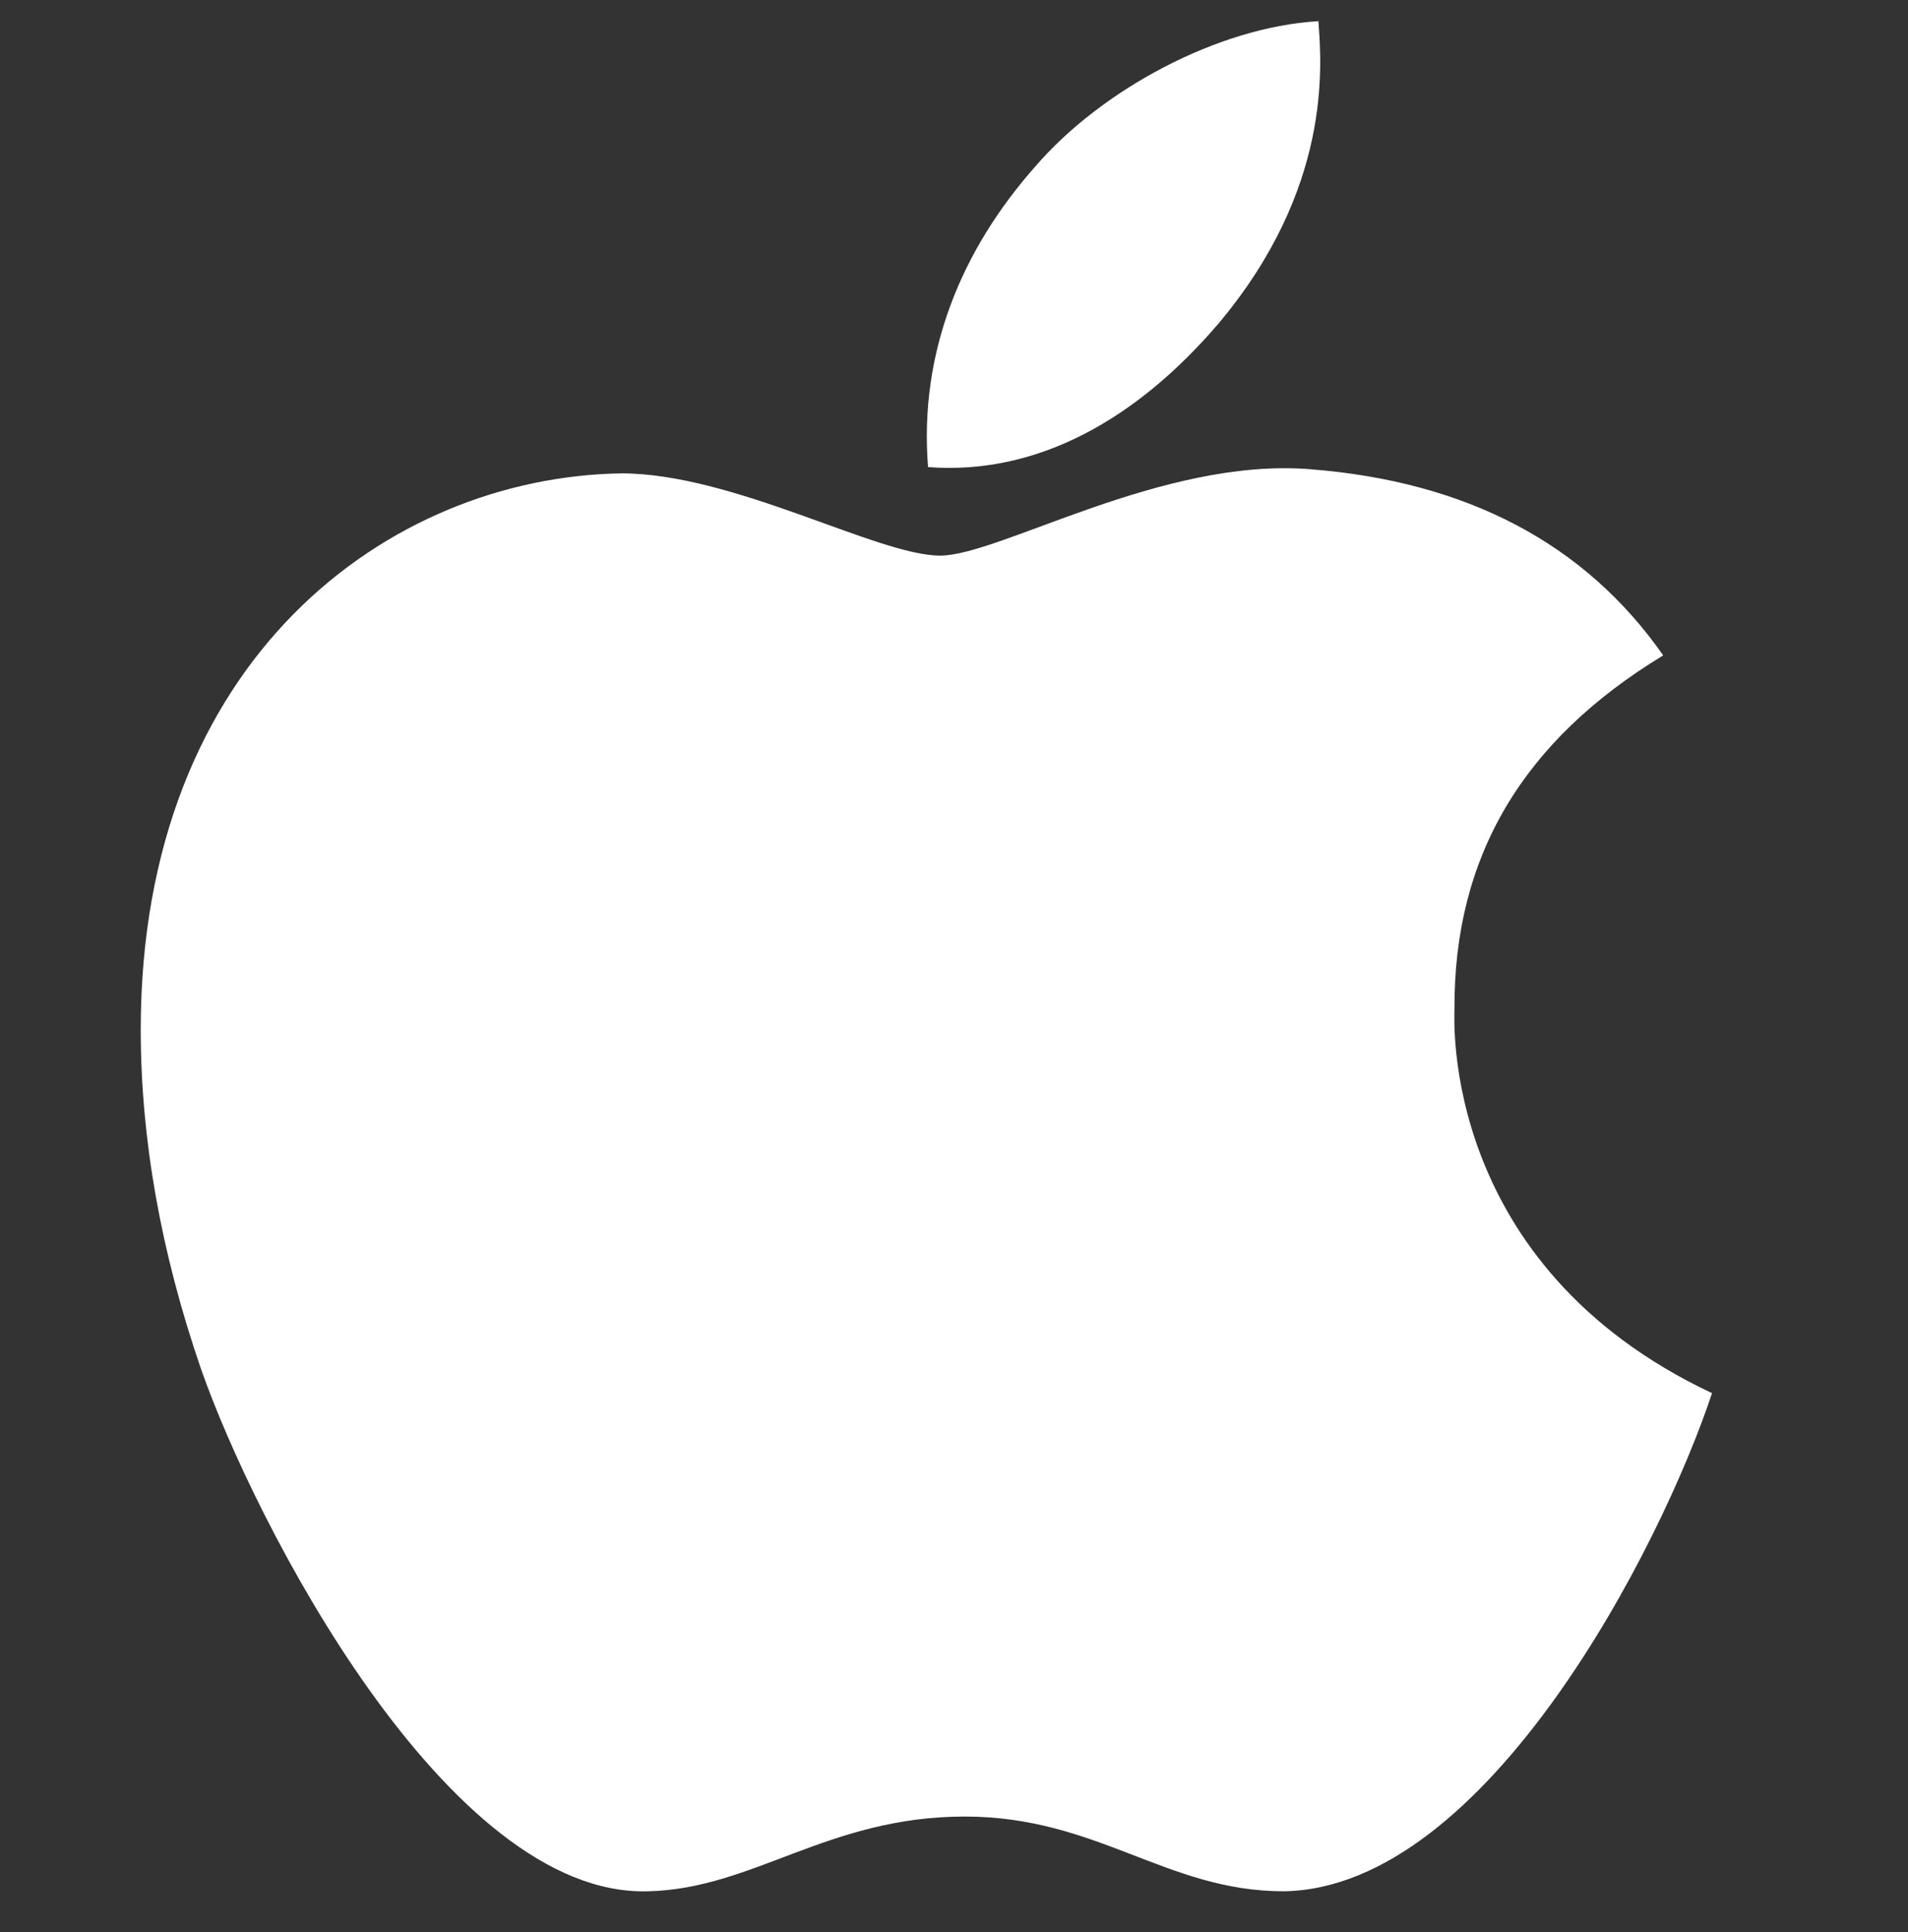<svg width="80" height="81" viewBox="0 0 80 81" fill="none" xmlns="http://www.w3.org/2000/svg">
<rect x="0" y="0" width="80" height="81" fill="#333333" stroke="none"/>
<g clip-path="url(#clip0_523_5589)">
<path d="M60.984 42.318C60.949 35.894 63.854 31.046 69.736 27.475C66.445 22.767 61.474 20.176 54.91 19.669C48.697 19.179 41.905 23.292 39.42 23.292C36.794 23.292 30.773 19.844 26.047 19.844C16.281 20.001 5.901 27.633 5.901 43.158C5.901 47.744 6.742 52.481 8.422 57.371C10.662 63.794 18.749 79.547 27.185 79.285C31.596 79.18 34.712 76.152 40.453 76.152C46.019 76.152 48.907 79.285 53.825 79.285C62.332 79.162 69.648 64.845 71.783 58.403C60.371 53.03 60.984 42.651 60.984 42.318ZM51.077 13.578C55.855 7.907 55.418 2.743 55.278 0.888C51.06 1.133 46.176 3.758 43.393 6.997C40.33 10.462 38.527 14.751 38.912 19.581C43.481 19.931 47.647 17.586 51.077 13.578Z" fill="white"/>
</g>
<defs>
<clipPath id="clip0_523_5589">
<rect width="80" height="80" fill="white" transform="translate(-6.10352e-05 0.088)"/>
</clipPath>
</defs>
</svg>
